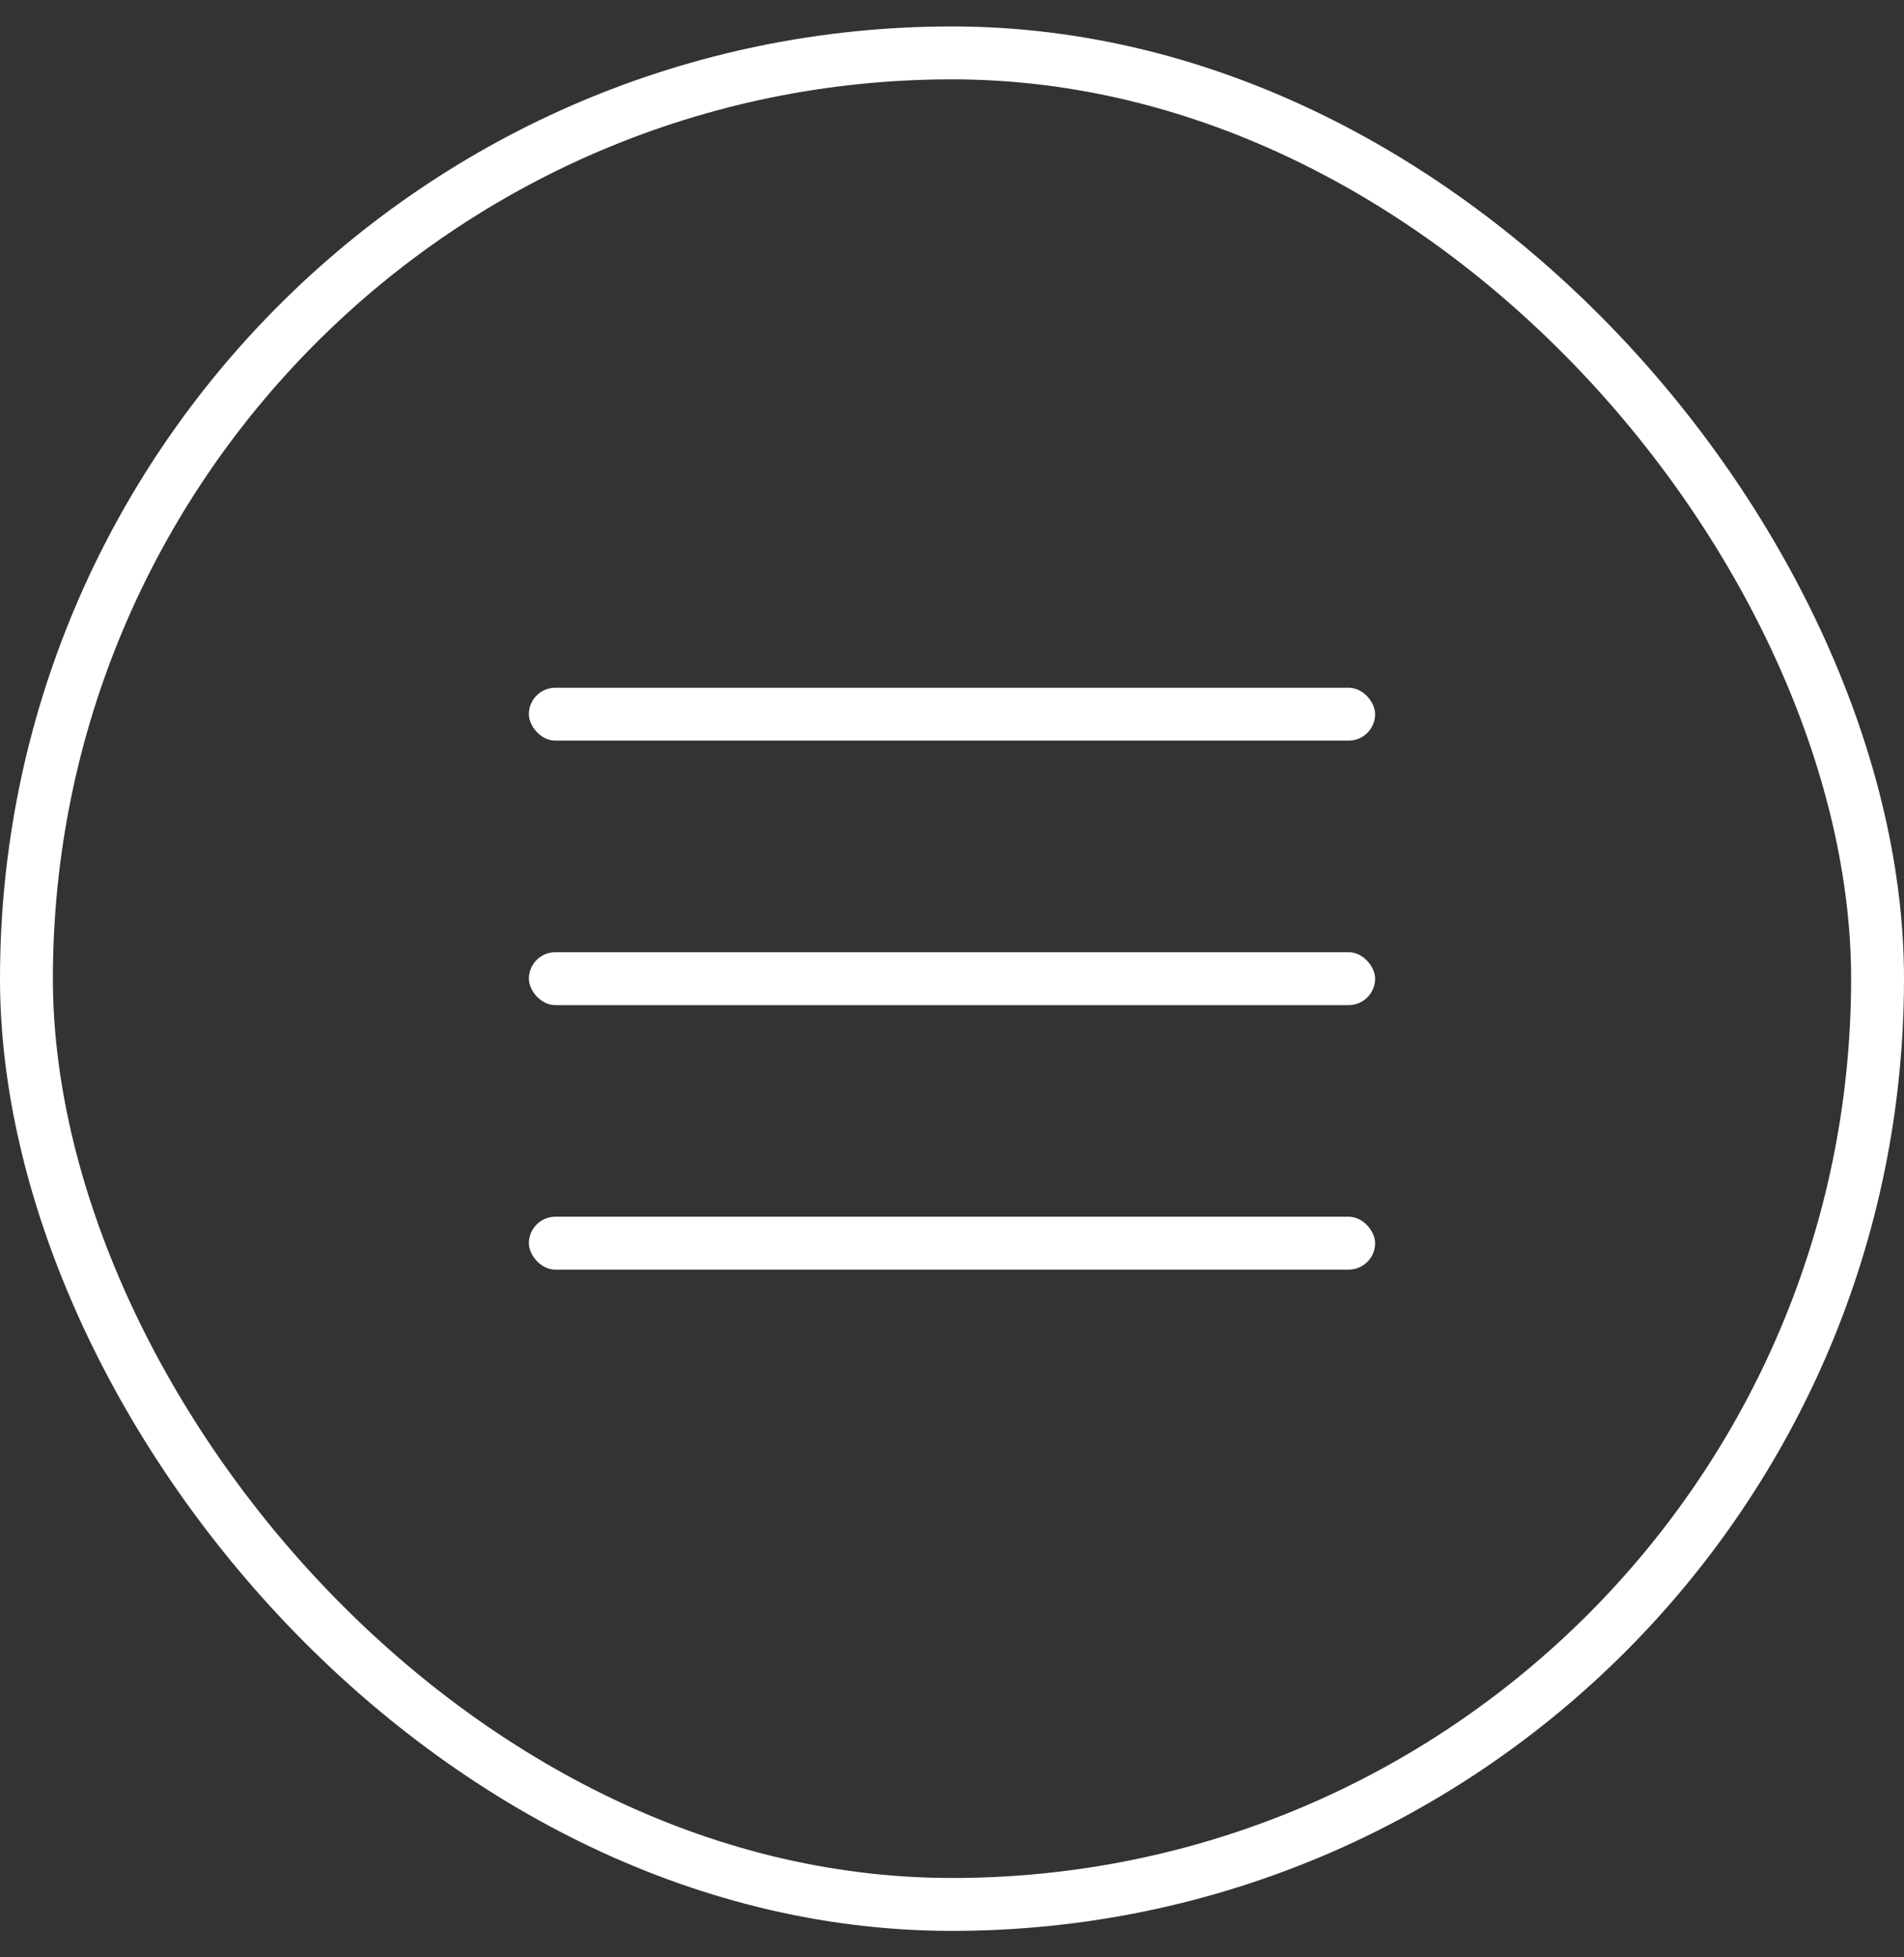<?xml version="1.0" encoding="UTF-8"?> <svg xmlns="http://www.w3.org/2000/svg" width="36" height="37" viewBox="0 0 36 37" fill="none"><rect x="0" y="0" width="36" height="37" fill="#333333" stroke="none"/> <rect x="10" y="13" width="16" height="1" rx="0.5" fill="white"></rect> <rect x="10" y="18" width="16" height="1" rx="0.5" fill="white"></rect> <rect x="10" y="23" width="16" height="1" rx="0.5" fill="white"></rect> <rect x="0.5" y="1" width="35" height="35" rx="17.5" stroke="white"></rect> </svg> 
